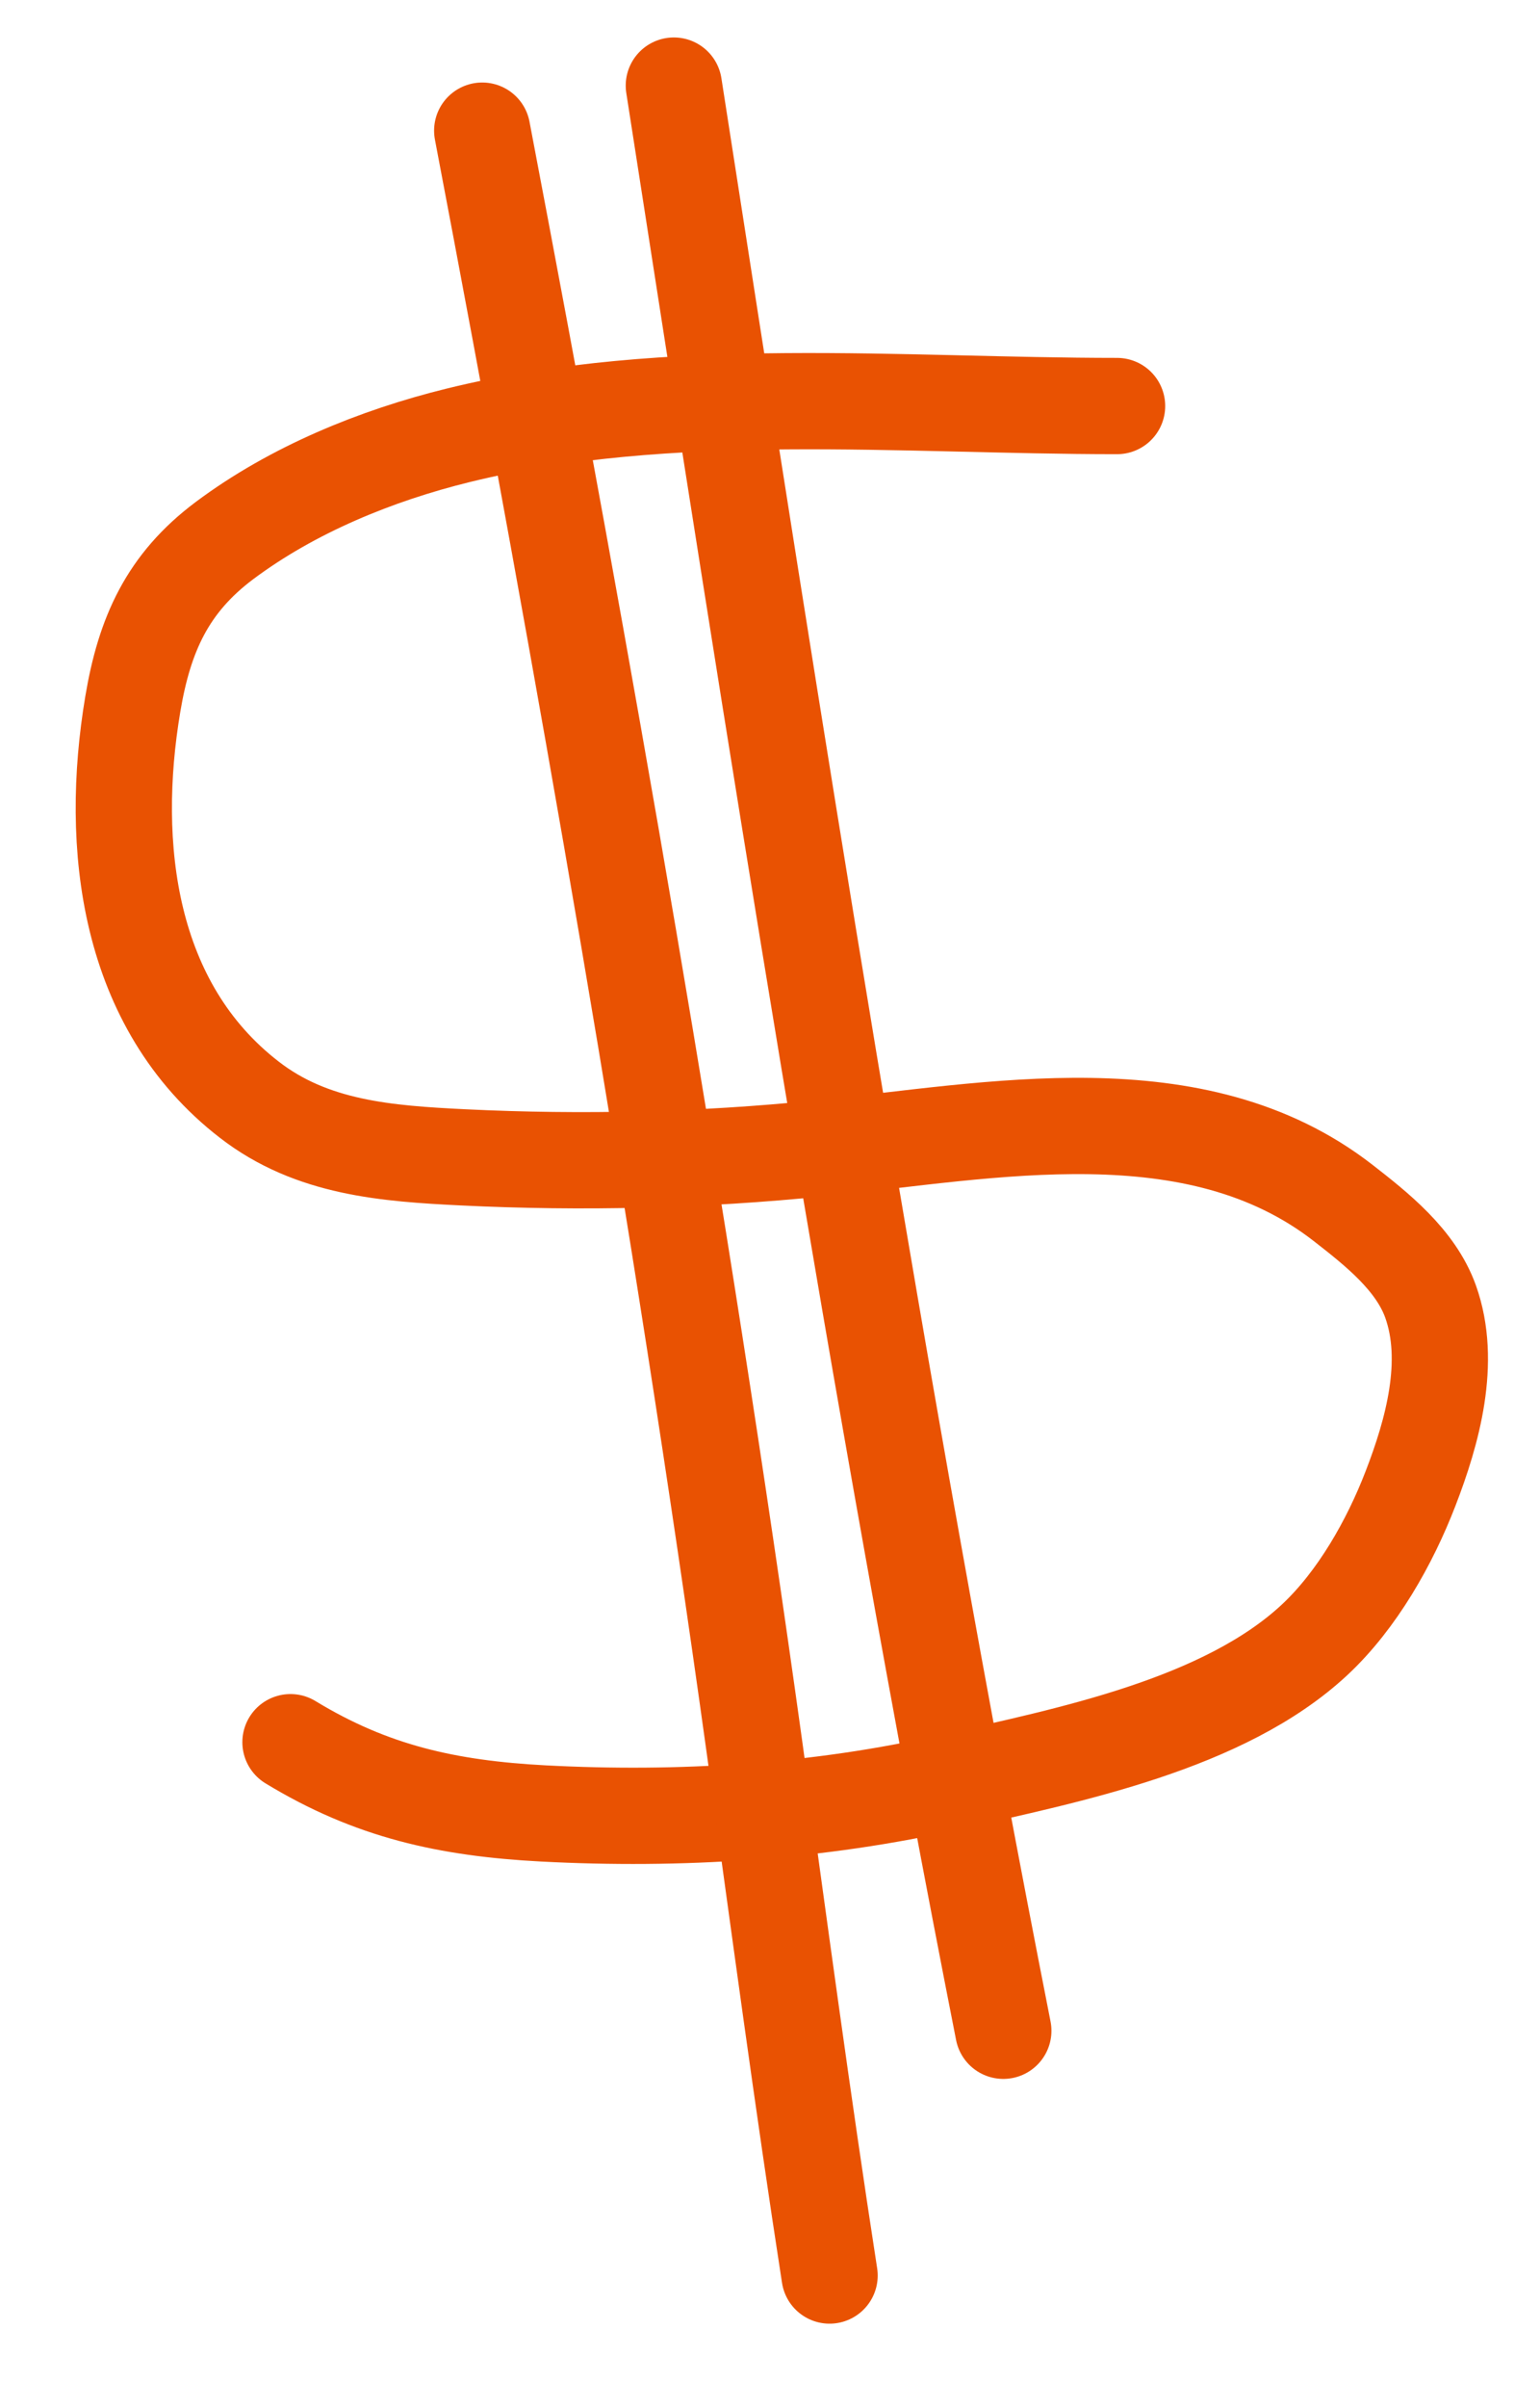 <?xml version="1.0" encoding="UTF-8"?> <svg xmlns="http://www.w3.org/2000/svg" width="16" height="25" viewBox="0 0 16 25" fill="none"><path d="M11.606 4.217C9.371 4.217 6.949 3.983 4.761 4.521C3.907 4.731 3.041 5.085 2.334 5.613C1.74 6.057 1.501 6.59 1.38 7.311C1.132 8.783 1.324 10.443 2.59 11.421C3.24 11.925 4.02 11.981 4.813 12.02C6.05 12.08 7.286 12.051 8.519 11.926C10.3 11.746 12.42 11.301 13.954 12.493C14.302 12.764 14.708 13.084 14.863 13.517C15.086 14.141 14.883 14.869 14.655 15.459C14.44 16.017 14.101 16.617 13.66 17.029C12.715 17.911 11.097 18.229 9.884 18.505C8.503 18.82 7.059 18.908 5.646 18.834C4.646 18.781 3.858 18.605 3.018 18.094" stroke="#E95202" stroke-linecap="round"></path><path d="M5.01 1.357C6.074 6.943 7.056 12.515 7.838 18.141C8.092 19.972 8.336 21.806 8.619 23.633" stroke="#E95202" stroke-linecap="round"></path><path d="M7.001 0.889C8.049 7.636 9.106 14.396 10.424 21.091" stroke="#E95202" stroke-linecap="round"></path></svg> 